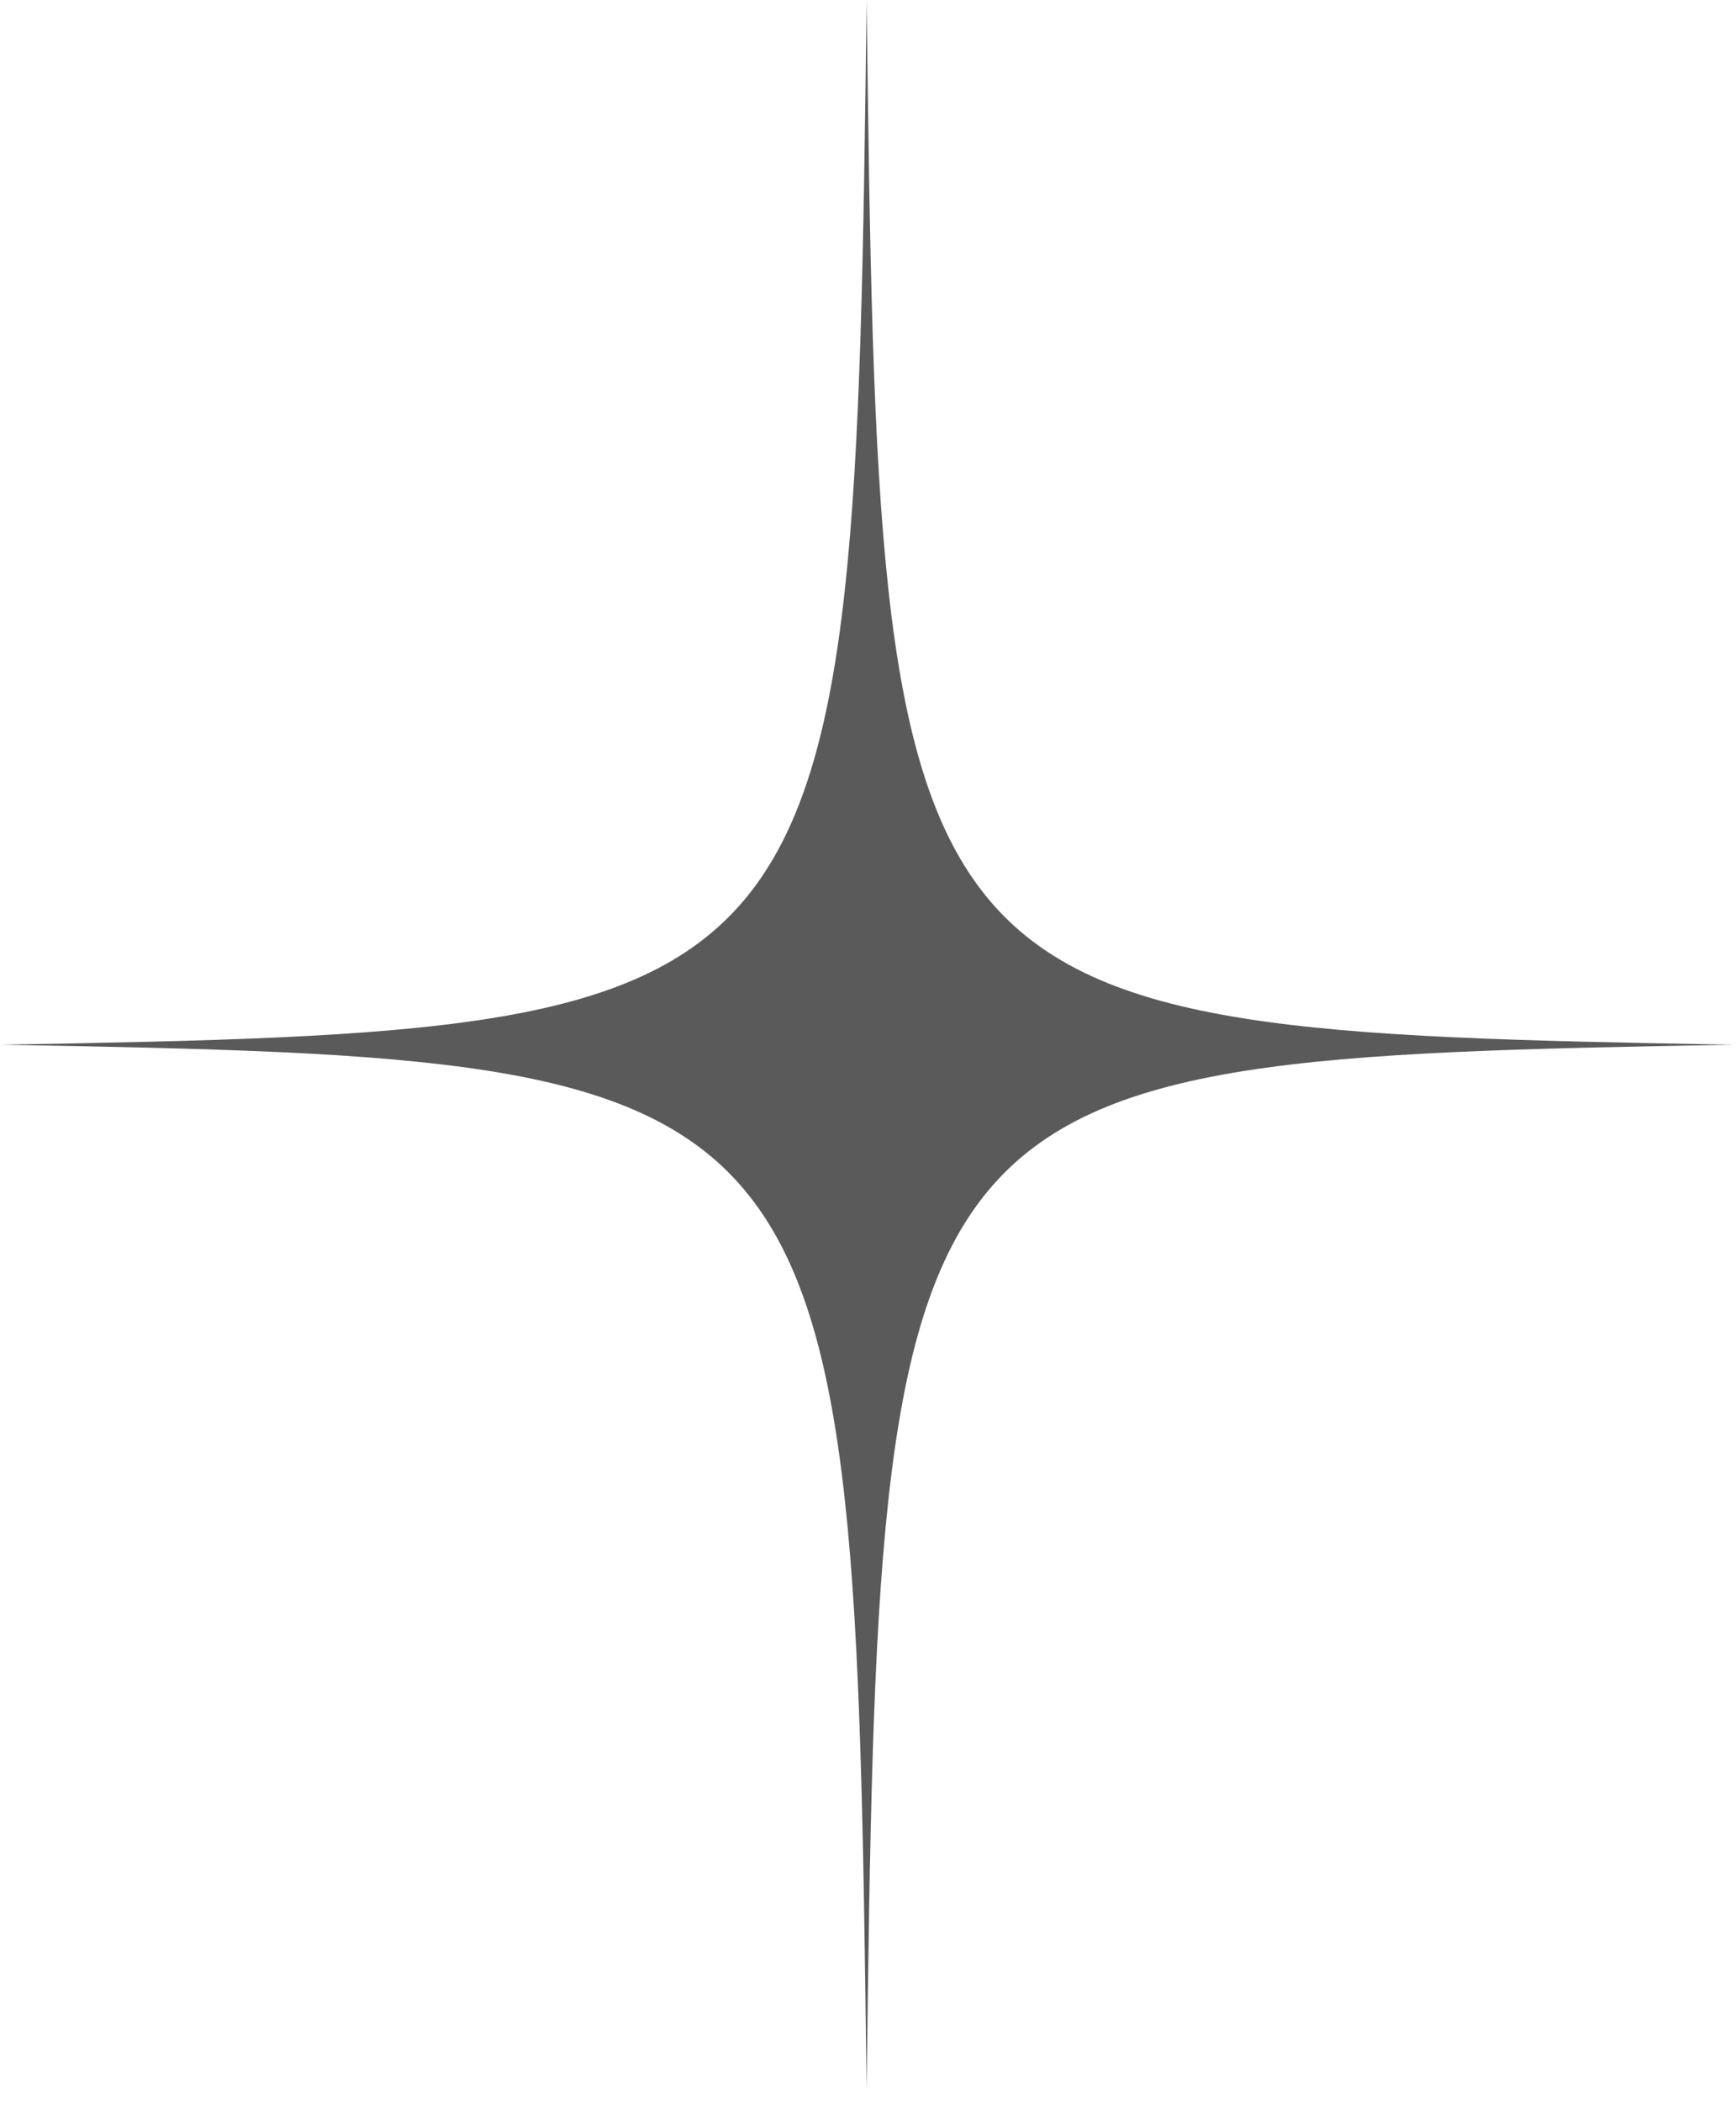 <?xml version="1.0" encoding="utf-8"?>
<svg xmlns="http://www.w3.org/2000/svg" fill="none" height="100%" overflow="visible" preserveAspectRatio="none" style="display: block;" viewBox="0 0 38 46" width="100%">
<path d="M18.97 45.725C19.24 23.45 19.455 23.185 37.94 22.86C19.46 22.535 19.24 22.275 18.97 0C18.7 22.275 18.485 22.54 0 22.86C18.48 23.185 18.7 23.445 18.97 45.725Z" fill="#030302" fill-opacity="0.65" id="Vector"/>
</svg>